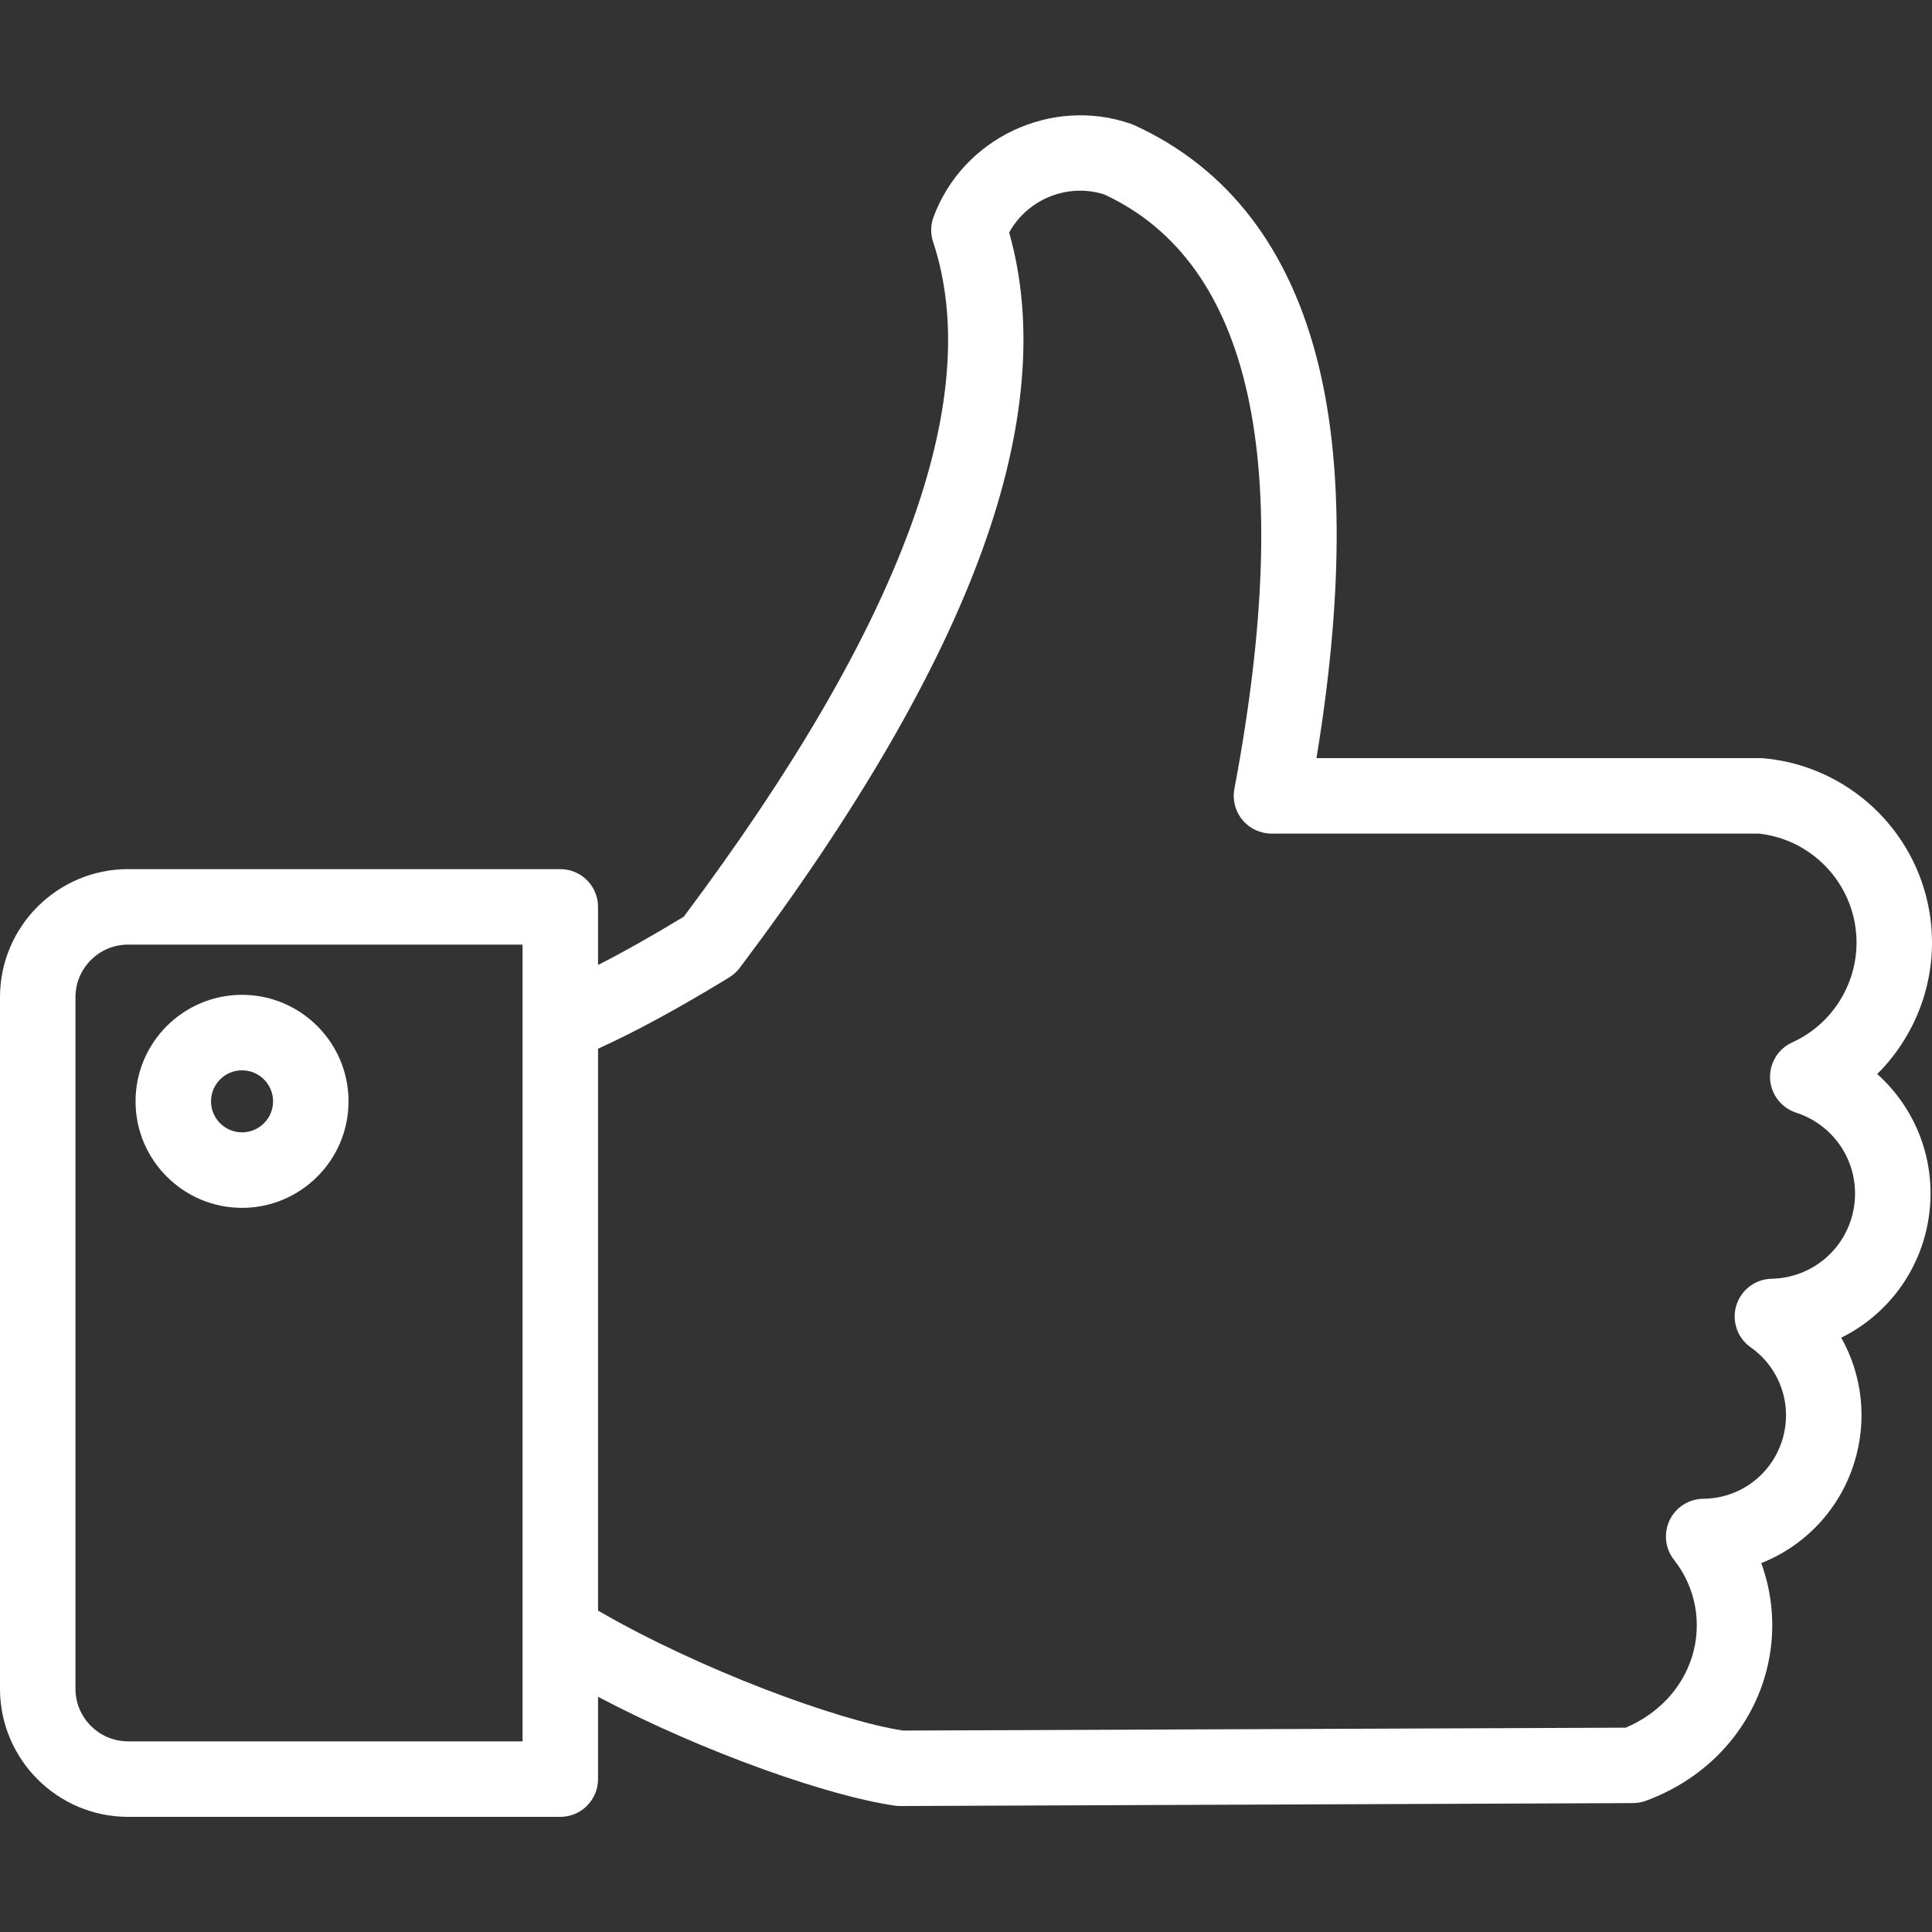 <svg width="50" height="50" viewBox="0 0 50 50" fill="none" xmlns="http://www.w3.org/2000/svg">
<rect x="0" y="0" width="50" height="50" fill="#333333" stroke="none"/>
<g clip-path="url(#clip0_5253_5669)">
<path d="M49.934 23.601C49.575 21.462 47.816 19.827 45.656 19.625C45.626 19.622 45.596 19.62 45.565 19.62H34.07C34.745 15.522 34.767 12.121 34.135 9.496C33.403 6.457 31.792 4.35 29.345 3.235C29.316 3.222 29.287 3.211 29.258 3.201C27.202 2.493 24.915 3.576 24.16 5.615C24.083 5.823 24.079 6.051 24.149 6.261C25.497 10.332 23.327 16.206 17.696 23.724C16.877 24.221 16.135 24.639 15.477 24.974V23.469C15.477 22.93 15.04 22.493 14.501 22.493H3.315C1.487 22.493 0 23.98 0 25.808V43.704C0 45.532 1.487 47.02 3.315 47.02H14.501C15.04 47.02 15.477 46.582 15.477 46.043V43.913C18.283 45.389 21.495 46.493 23.159 46.73C23.204 46.737 23.25 46.74 23.297 46.74H23.3L42.264 46.664C42.379 46.663 42.492 46.643 42.599 46.603C44.086 46.054 45.199 44.909 45.652 43.463C45.964 42.465 45.931 41.409 45.581 40.453C46.71 40.007 47.608 39.071 47.987 37.857C48.334 36.747 48.193 35.582 47.651 34.619C48.841 34.031 49.712 32.889 49.917 31.498C50.127 30.076 49.595 28.701 48.582 27.796C49.662 26.723 50.197 25.167 49.934 23.601ZM13.524 45.066H3.315C2.564 45.066 1.953 44.455 1.953 43.704V25.808C1.953 25.057 2.564 24.446 3.315 24.446H13.524V45.066H13.524ZM45.81 27.922C45.833 28.325 46.101 28.672 46.484 28.796C47.511 29.129 48.142 30.145 47.985 31.213C47.827 32.281 46.93 33.072 45.85 33.094C45.428 33.102 45.06 33.381 44.936 33.784C44.813 34.188 44.962 34.625 45.307 34.868C46.075 35.41 46.403 36.377 46.123 37.274C45.842 38.172 45.022 38.78 44.082 38.788C43.709 38.791 43.371 39.006 43.21 39.342C43.049 39.679 43.093 40.077 43.324 40.37C43.885 41.079 44.058 42.017 43.788 42.88C43.532 43.696 42.912 44.356 42.073 44.712L23.367 44.787C21.686 44.526 18.118 43.214 15.477 41.682V27.14C16.427 26.712 17.568 26.093 18.874 25.294C18.979 25.23 19.071 25.146 19.145 25.048C22.162 21.04 24.273 17.405 25.419 14.243C26.549 11.128 26.783 8.364 26.117 6.018C26.588 5.159 27.627 4.727 28.58 5.033C32.401 6.81 33.533 11.985 31.946 20.416C31.892 20.701 31.968 20.996 32.154 21.22C32.339 21.444 32.615 21.573 32.906 21.573H45.516C46.776 21.71 47.797 22.671 48.008 23.924C48.22 25.191 47.552 26.447 46.382 26.978C46.014 27.145 45.788 27.52 45.81 27.922ZM6.264 31.259C7.784 31.259 9.02 30.022 9.02 28.503C9.02 26.983 7.784 25.746 6.264 25.746C4.744 25.746 3.508 26.983 3.508 28.503C3.508 30.022 4.744 31.259 6.264 31.259ZM6.264 27.7C6.707 27.7 7.067 28.06 7.067 28.503C7.067 28.945 6.707 29.305 6.264 29.305C5.821 29.305 5.461 28.945 5.461 28.503C5.461 28.06 5.821 27.7 6.264 27.7Z" fill="white"/>
</g>
<defs>
<clipPath id="clip0_5253_5669">
<rect width="50" height="50" fill="white"/>
</clipPath>
</defs>
</svg>
